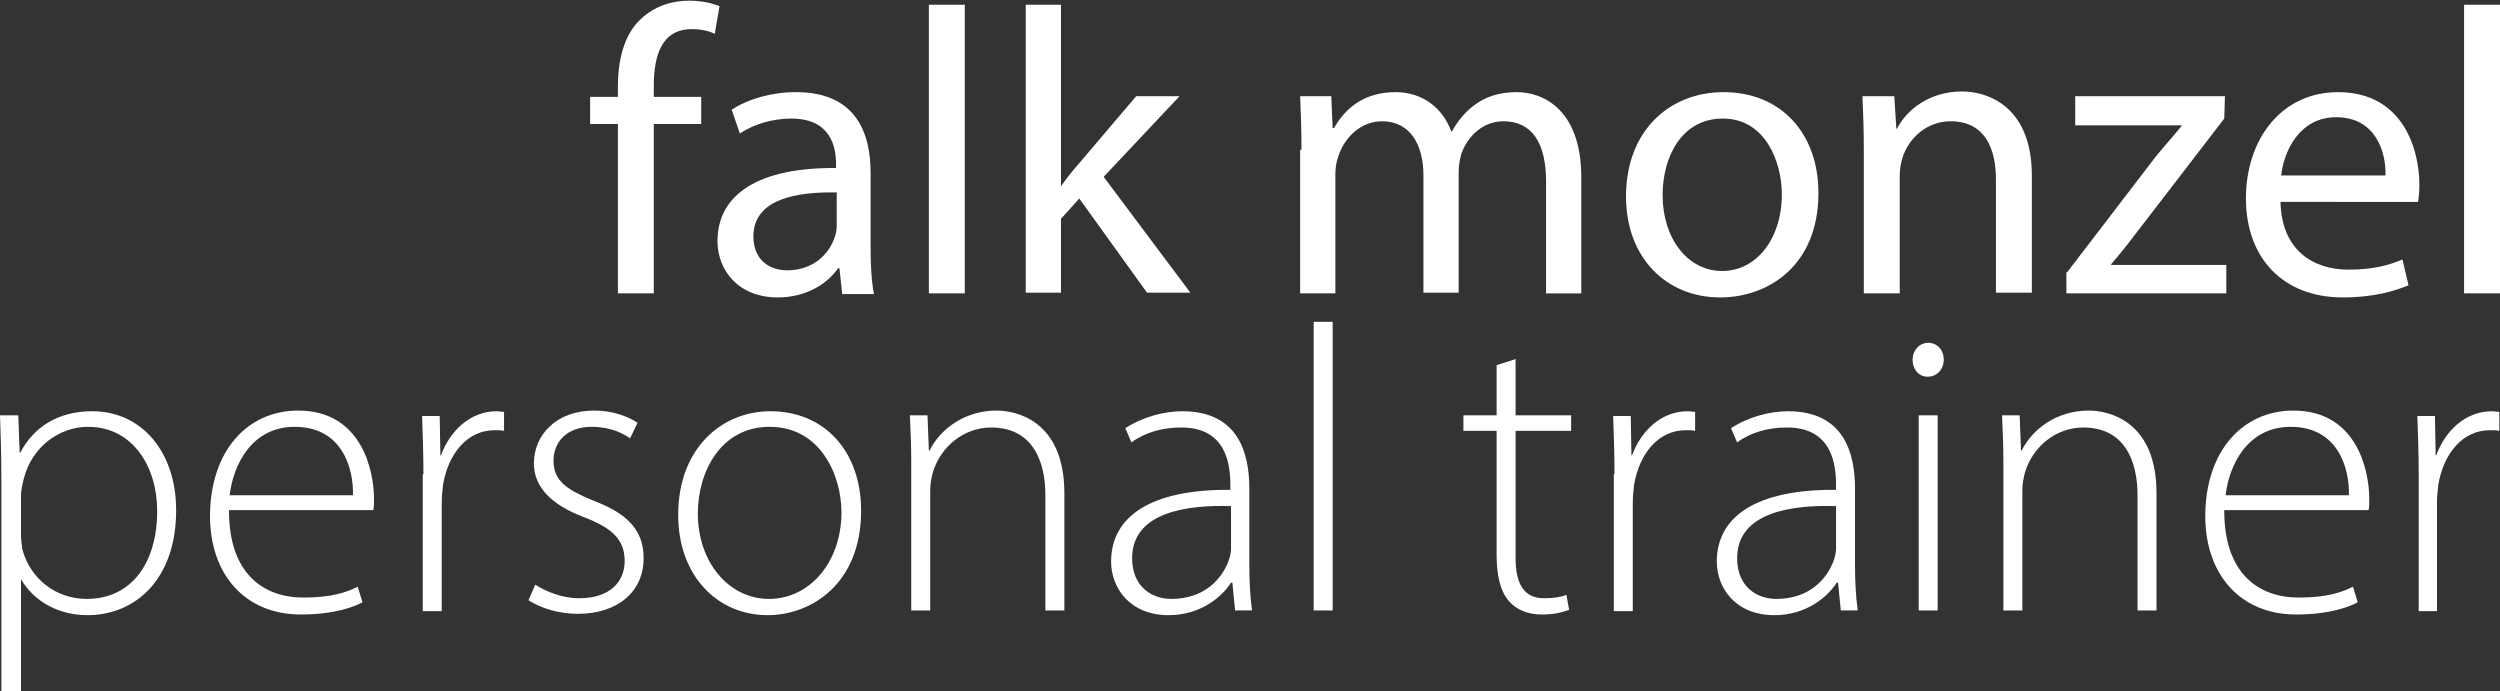 <?xml version="1.0" encoding="UTF-8"?>
<!-- Generator: Adobe Illustrator 26.5.0, SVG Export Plug-In . SVG Version: 6.00 Build 0)  -->
<svg xmlns="http://www.w3.org/2000/svg" xmlns:xlink="http://www.w3.org/1999/xlink" version="1.1" id="Ebene_1" x="0px" y="0px" viewBox="0 0 369 102" style="enable-background:new 0 0 369 102;" xml:space="preserve">
<rect x="0" y="0" width="369" height="102" fill="#333333" stroke="none"/>
<style type="text/css">
	.st0{fill:#FFFFFF;}
</style>
<g>
	<g>
		<path class="st0" d="M91.2,43.3v-25h-4.1v-4h4.1v-1.4c0-4.1,0.9-7.8,3.4-10.1c2-1.9,4.6-2.7,7.1-2.7c1.9,0,3.5,0.4,4.5,0.8    l-0.7,4.1c-0.8-0.4-1.9-0.7-3.4-0.7c-4.5,0-5.6,4-5.6,8.4v1.6h7v4h-7v25H91.2z"></path>
		<path class="st0" d="M124.3,43.3l-0.4-3.7h-0.2c-1.6,2.3-4.7,4.3-8.9,4.3c-5.9,0-8.9-4.1-8.9-8.3c0-7,6.2-10.9,17.5-10.8v-0.6    c0-2.4-0.7-6.7-6.6-6.7c-2.7,0-5.5,0.8-7.6,2.2l-1.2-3.5c2.4-1.6,5.9-2.6,9.5-2.6c8.9,0,11,6.1,11,11.9v10.9c0,2.5,0.1,5,0.5,7    H124.3z M123.5,28.4c-5.8-0.1-12.3,0.9-12.3,6.5c0,3.4,2.3,5,5,5c3.8,0,6.2-2.4,7-4.9c0.2-0.5,0.3-1.1,0.3-1.7V28.4z"></path>
		<path class="st0" d="M137.1,0.7h5.3v42.6h-5.3V0.7z"></path>
		<path class="st0" d="M156.5,27.5h0.1c0.7-1,1.7-2.3,2.6-3.3l8.5-10h6.4l-11.2,11.9l12.8,17.1h-6.4l-10-13.9l-2.7,3v10.9h-5.2V0.7    h5.2V27.5z"></path>
		<path class="st0" d="M192.1,22.1c0-3-0.1-5.5-0.2-7.9h4.6l0.2,4.7h0.2c1.6-2.8,4.3-5.3,9.1-5.3c4,0,7,2.4,8.2,5.8h0.1    c0.9-1.6,2-2.9,3.2-3.8c1.7-1.3,3.7-2,6.4-2c3.8,0,9.5,2.5,9.5,12.6v17.1h-5.2V26.8c0-5.6-2-8.9-6.3-8.9c-3,0-5.3,2.2-6.2,4.8    c-0.2,0.7-0.4,1.7-0.4,2.6v17.9h-5.2V25.9c0-4.6-2-8-6.1-8c-3.3,0-5.7,2.6-6.5,5.3c-0.3,0.8-0.4,1.7-0.4,2.6v17.5h-5.2V22.1z"></path>
		<path class="st0" d="M268.4,28.5c0,10.7-7.4,15.4-14.5,15.4c-7.9,0-13.9-5.8-13.9-14.9c0-9.7,6.4-15.4,14.4-15.4    C262.8,13.6,268.4,19.6,268.4,28.5z M245.4,28.8c0,6.4,3.7,11.2,8.8,11.2c5,0,8.8-4.7,8.8-11.3c0-4.9-2.5-11.2-8.7-11.2    C248.1,17.5,245.4,23.3,245.4,28.8z"></path>
		<path class="st0" d="M275.1,22.1c0-3-0.1-5.5-0.2-7.9h4.7l0.3,4.8h0.1c1.4-2.8,4.8-5.5,9.6-5.5c4,0,10.3,2.4,10.3,12.4v17.3h-5.3    V26.5c0-4.7-1.7-8.6-6.7-8.6c-3.5,0-6.2,2.5-7.1,5.4c-0.2,0.7-0.4,1.6-0.4,2.5v17.5h-5.3V22.1z"></path>
		<path class="st0" d="M305.1,40.2l13.1-17.1c1.3-1.6,2.5-2.9,3.8-4.5v-0.1h-15.7v-4.3h22.1l-0.1,3.3l-13,16.9    c-1.2,1.6-2.4,3.1-3.7,4.6v0.1h17v4.2h-23.6V40.2z"></path>
		<path class="st0" d="M336.6,29.7c0.1,7.1,4.7,10.1,10,10.1c3.8,0,6.1-0.7,8-1.5l0.9,3.8c-1.9,0.8-5,1.8-9.7,1.8    c-8.9,0-14.3-5.9-14.3-14.6s5.2-15.7,13.6-15.7c9.5,0,12,8.3,12,13.7c0,1.1-0.1,1.9-0.2,2.5H336.6z M352.1,25.9    c0.1-3.4-1.4-8.6-7.3-8.6c-5.3,0-7.7,4.9-8.1,8.6H352.1z"></path>
		<path class="st0" d="M363.7,0.7h5.3v42.6h-5.3V0.7z"></path>
	</g>
	<g>
		<path class="st0" d="M0.2,70.5c0-3.6-0.1-6.5-0.2-9.2h2.7l0.2,5.5h0.1c2-3.8,5.6-6.1,10.6-6.1c7.4,0,12.4,6.1,12.4,14.6    c0,10.3-6.1,15.5-13.1,15.5c-4.1,0-7.8-1.9-9.8-5.3H3.1V102H0.2V70.5z M3.1,78.8c0,0.8,0.1,1.6,0.2,2.3c1.2,4.4,5,7.3,9.5,7.3    c6.6,0,10.4-5.3,10.4-13C23.2,68.9,19.6,63,13,63c-4.2,0-8.3,2.9-9.5,7.7c-0.2,0.8-0.4,1.7-0.4,2.5V78.8z"></path>
		<path class="st0" d="M33.8,75.4c0,9.2,5,12.8,11,12.8c4.2,0,6.4-0.8,8-1.6l0.7,2.3c-1.1,0.6-4,1.8-9.1,1.8    c-8.3,0-13.4-6-13.4-14.5c0-9.6,5.5-15.6,13-15.6c9.4,0,11.2,8.9,11.2,13c0,0.8,0,1.3-0.1,1.7H33.8z M52.1,73.1    c0.1-4-1.6-10.1-8.6-10.1c-6.4,0-9.1,5.7-9.6,10.1H52.1z"></path>
		<path class="st0" d="M62.5,70c0-2.9-0.1-5.9-0.2-8.6h2.6l0.1,5.8h0.1c1.3-3.6,4.3-6.5,8.2-6.5c0.4,0,0.8,0.1,1.1,0.1v2.8    c-0.4-0.1-0.8-0.1-1.4-0.1c-4,0-6.8,3.4-7.6,8c-0.1,0.8-0.2,1.8-0.2,2.8v15.9h-2.8V70z"></path>
		<path class="st0" d="M79,86.3c1.6,1,3.9,2,6.5,2c4.6,0,6.7-2.5,6.7-5.5c0-3.2-1.9-4.9-6.1-6.5c-4.7-1.8-7.3-4.4-7.3-7.9    c0-4.1,3.2-7.8,8.9-7.8c2.6,0,4.9,0.8,6.4,1.8l-1.1,2.3c-1-0.7-2.8-1.7-5.7-1.7c-3.7,0-5.6,2.3-5.6,5c0,3,2,4.3,5.9,5.9    c4.7,1.8,7.4,4.1,7.4,8.5c0,4.9-3.8,8.2-9.7,8.2c-2.8,0-5.4-0.8-7.3-2L79,86.3z"></path>
		<path class="st0" d="M127.1,75.4c0,10.8-7.4,15.4-13.8,15.4c-7.4,0-13.2-5.8-13.2-14.8c0-9.9,6.5-15.3,13.6-15.3    C121.7,60.7,127.1,66.6,127.1,75.4z M103,75.8c0,7.2,4.6,12.6,10.5,12.6c6,0,10.7-5.4,10.7-12.8c0-5.3-3-12.6-10.6-12.6    C106.4,63,103,69.6,103,75.8z"></path>
		<path class="st0" d="M134.5,68.2c0-2.6-0.1-4.6-0.2-6.9h2.6l0.2,5.2h0.1c1.6-3.2,5.2-5.9,9.9-5.9c2.8,0,10,1.4,10,12.2v17.3h-2.8    v-17c0-5.2-2-10-8-10c-4.1,0-7.5,2.9-8.6,6.6c-0.2,0.7-0.4,1.7-0.4,2.6v17.8h-2.8V68.2z"></path>
		<path class="st0" d="M182.3,90.1l-0.4-4.1h-0.2c-1.4,2.2-4.6,4.8-9.2,4.8c-5.8,0-8.5-4.1-8.5-7.9c0-6.7,5.9-10.7,17.6-10.6v-0.7    c0-2.9-0.5-8.6-7.4-8.5c-2.5,0-5.2,0.7-7.2,2.2l-0.9-2.1c2.6-1.7,5.8-2.5,8.4-2.5c8.3,0,9.9,6.2,9.9,11.4v11.2    c0,2.3,0.1,4.6,0.4,6.8H182.3z M181.7,74.7c-6.3-0.2-14.6,0.8-14.6,7.7c0,4.1,2.8,6,5.8,6c4.8,0,7.5-2.9,8.5-5.8    c0.2-0.6,0.3-1.2,0.3-1.7V74.7z"></path>
		<path class="st0" d="M193.9,47.5h2.8v42.6h-2.8V47.5z"></path>
		<path class="st0" d="M223.7,53v8.3h8.2v2.3h-8.2v18.7c0,3.7,1.1,6,4.2,6c1.5,0,2.6-0.2,3.3-0.5l0.4,2.2c-1,0.4-2.3,0.7-4,0.7    c-2.1,0-3.8-0.7-4.9-2c-1.3-1.5-1.8-3.9-1.8-6.8V63.6h-4.9v-2.3h4.9v-7.4L223.7,53z"></path>
		<path class="st0" d="M238.3,70c0-2.9-0.1-5.9-0.2-8.6h2.6l0.1,5.8h0.1c1.3-3.6,4.3-6.5,8.2-6.5c0.4,0,0.8,0.1,1.1,0.1v2.8    c-0.4-0.1-0.8-0.1-1.4-0.1c-4,0-6.8,3.4-7.6,8c-0.1,0.8-0.2,1.8-0.2,2.8v15.9h-2.8V70z"></path>
		<path class="st0" d="M271.7,90.1l-0.4-4.1h-0.2c-1.4,2.2-4.6,4.8-9.2,4.8c-5.8,0-8.5-4.1-8.5-7.9c0-6.7,5.9-10.7,17.6-10.6v-0.7    c0-2.9-0.5-8.6-7.4-8.5c-2.5,0-5.2,0.7-7.2,2.2l-0.9-2.1c2.6-1.7,5.8-2.5,8.4-2.5c8.3,0,9.9,6.2,9.9,11.4v11.2    c0,2.3,0.1,4.6,0.4,6.8H271.7z M271,74.7c-6.3-0.2-14.6,0.8-14.6,7.7c0,4.1,2.8,6,5.8,6c4.8,0,7.5-2.9,8.5-5.8    c0.2-0.6,0.3-1.2,0.3-1.7V74.7z"></path>
		<path class="st0" d="M286.9,53.1c0,1.3-0.9,2.5-2.4,2.5c-1.3,0-2.2-1.1-2.2-2.5s1-2.5,2.3-2.5C286,50.6,286.9,51.7,286.9,53.1z     M283.2,90.1V61.3h2.8v28.8H283.2z"></path>
		<path class="st0" d="M295.7,68.2c0-2.6-0.1-4.6-0.2-6.9h2.6l0.2,5.2h0.1c1.6-3.2,5.2-5.9,9.9-5.9c2.8,0,10,1.4,10,12.2v17.3h-2.8    v-17c0-5.2-2-10-8-10c-4.1,0-7.5,2.9-8.6,6.6c-0.2,0.7-0.4,1.7-0.4,2.6v17.8h-2.8V68.2z"></path>
		<path class="st0" d="M328.3,75.4c0,9.2,5,12.8,11,12.8c4.2,0,6.4-0.8,8-1.6l0.7,2.3c-1.1,0.6-4,1.8-9.1,1.8    c-8.3,0-13.4-6-13.4-14.5c0-9.6,5.5-15.6,13-15.6c9.4,0,11.2,8.9,11.2,13c0,0.8,0,1.3-0.1,1.7H328.3z M346.7,73.1    c0.1-4-1.6-10.1-8.6-10.1c-6.4,0-9.1,5.7-9.6,10.1H346.7z"></path>
		<path class="st0" d="M357,70c0-2.9-0.1-5.9-0.2-8.6h2.6l0.1,5.8h0.1c1.3-3.6,4.3-6.5,8.2-6.5c0.4,0,0.8,0.1,1.1,0.1v2.8    c-0.4-0.1-0.8-0.1-1.4-0.1c-4,0-6.8,3.4-7.6,8c-0.1,0.8-0.2,1.8-0.2,2.8v15.9H357V70z"></path>
	</g>
</g>
</svg>

